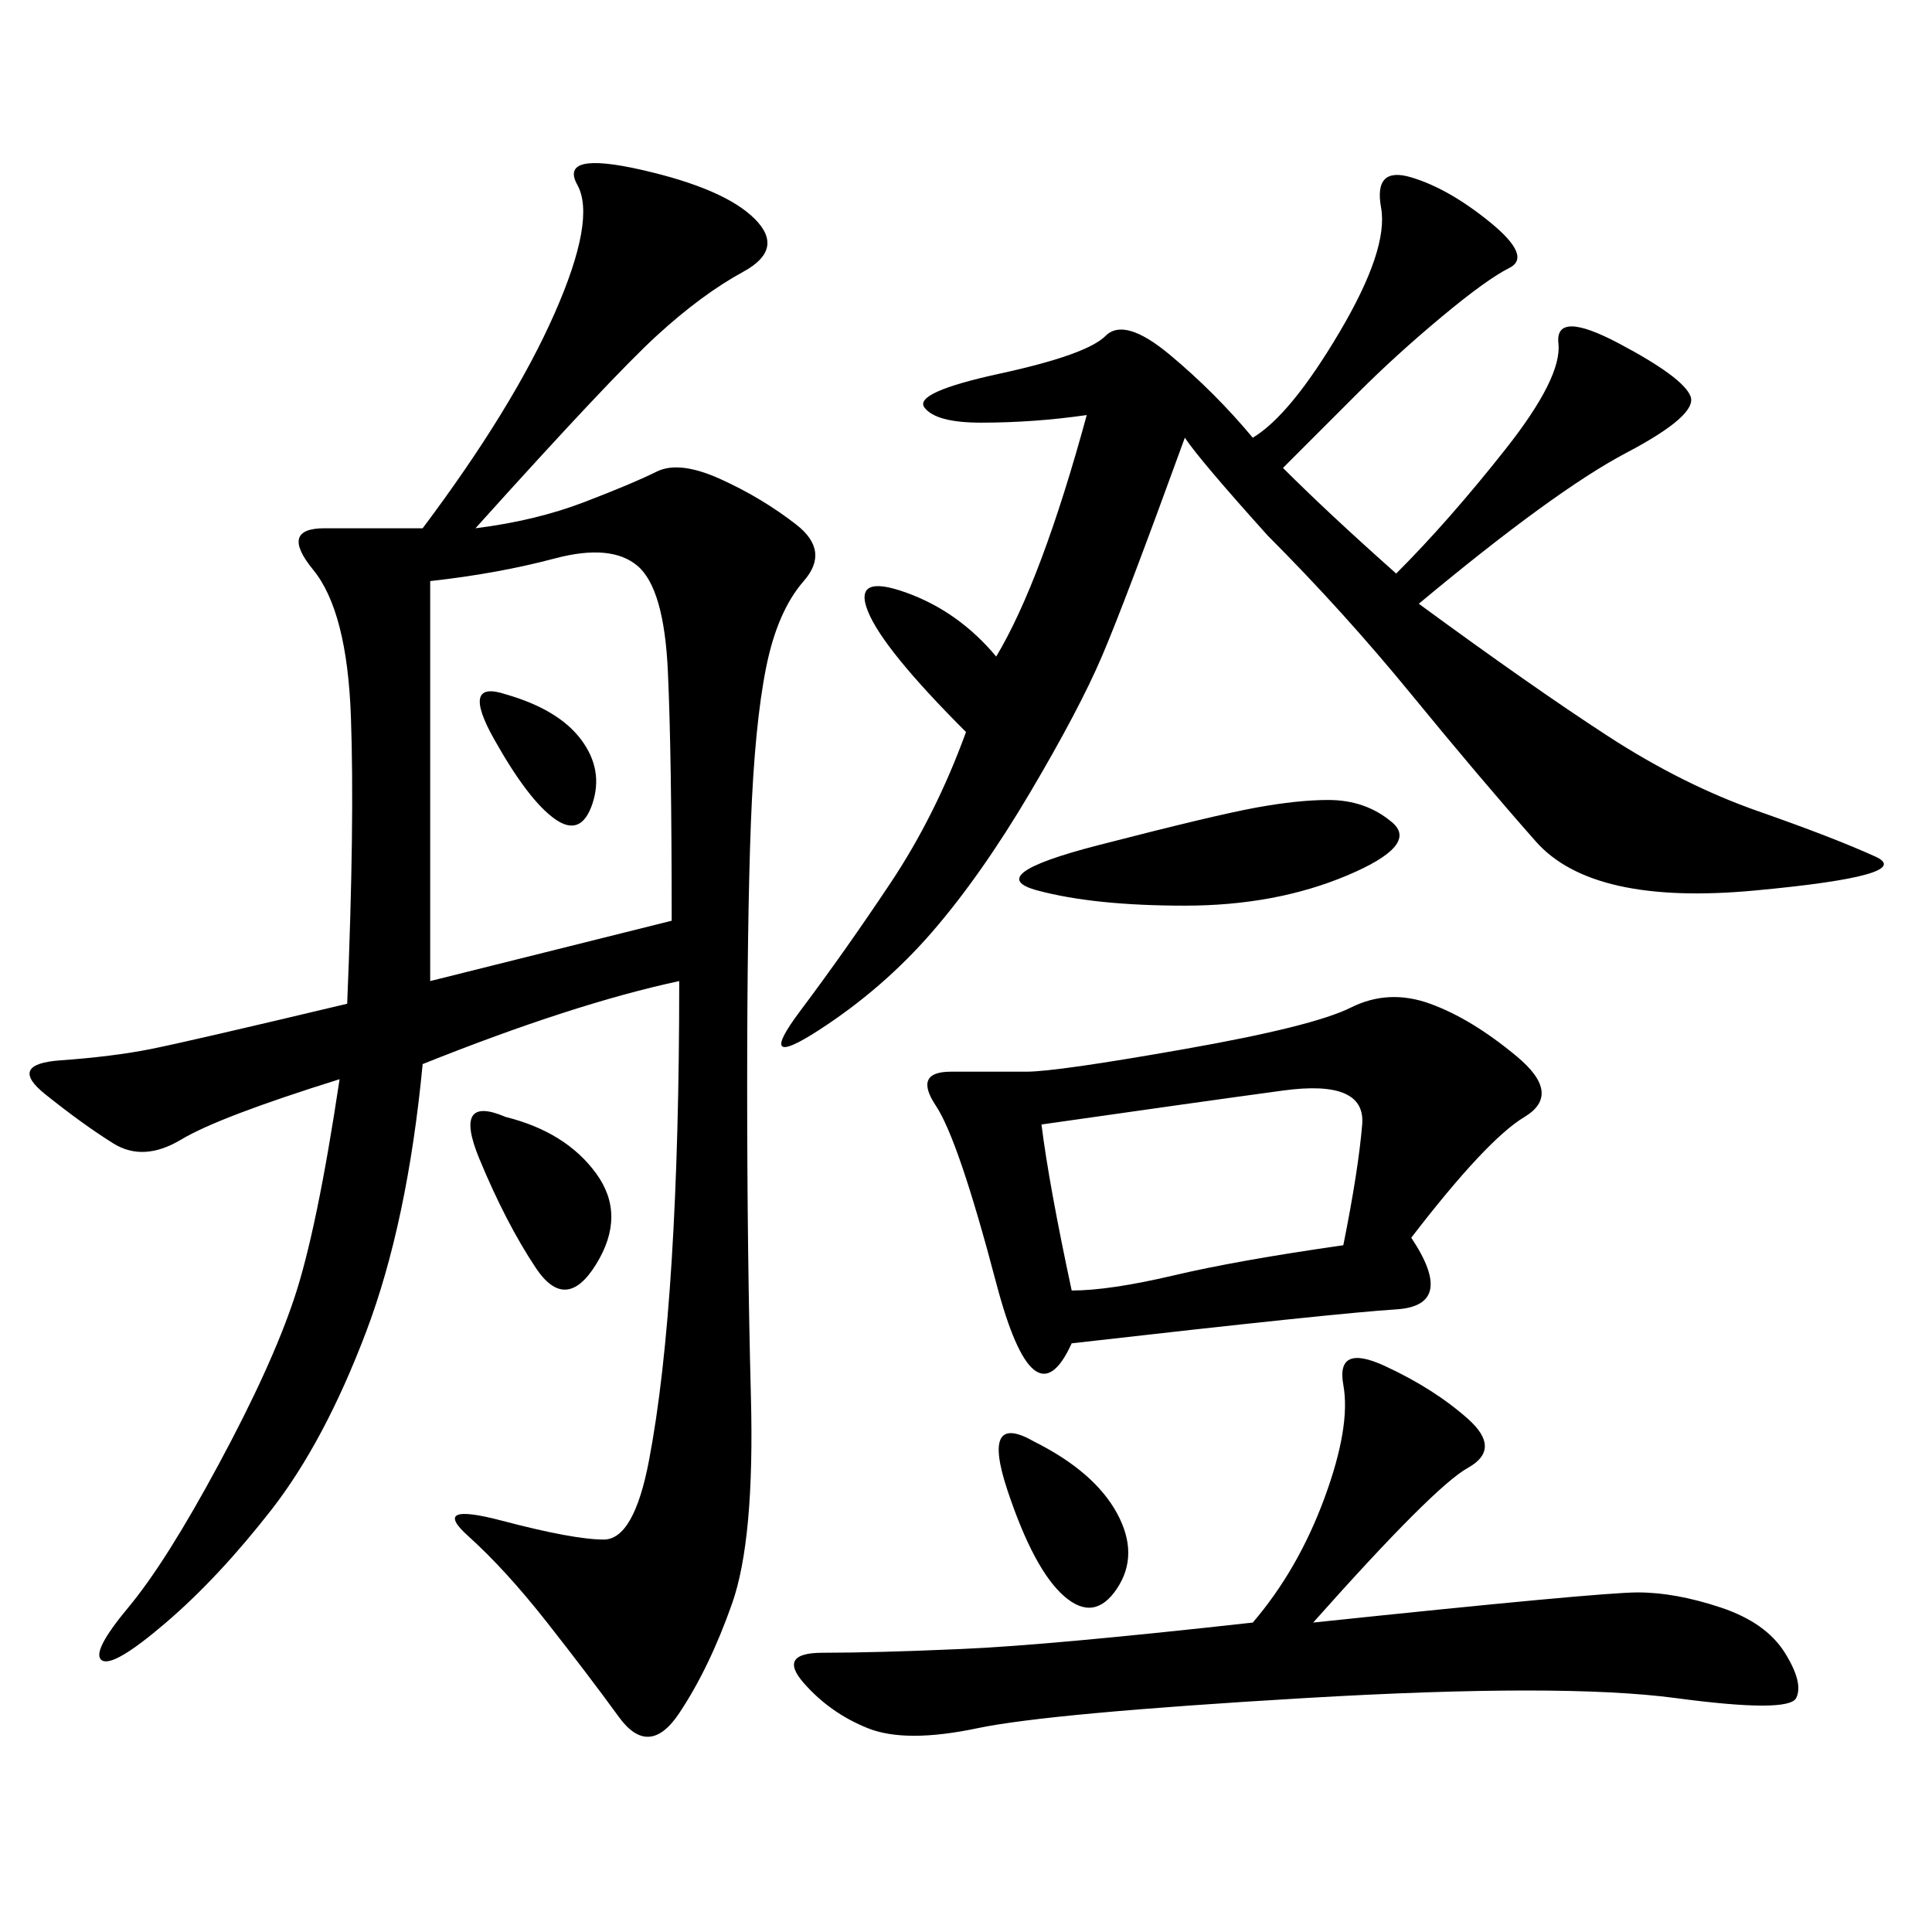 <svg xmlns="http://www.w3.org/2000/svg" xmlns:xlink="http://www.w3.org/1999/xlink" width="300" height="300"><path d="M73.83 82.03Q83.20 80.86 90.82 77.93Q98.44 75 101.95 73.24Q105.47 71.48 111.91 74.41Q118.36 77.34 123.63 81.45Q128.91 85.55 124.80 90.23Q120.70 94.92 118.95 103.71Q117.19 112.50 116.60 127.73Q116.02 142.97 116.02 168.75L116.02 168.75Q116.02 194.53 116.60 216.80Q117.19 239.06 113.67 249.02Q110.16 258.98 105.47 266.02Q100.78 273.05 96.09 266.60Q91.41 260.16 84.96 251.95Q78.52 243.75 72.66 238.48Q66.80 233.20 77.93 236.13Q89.06 239.06 93.75 239.06L93.75 239.06Q98.44 239.06 100.78 226.76Q103.13 214.45 104.30 195.70Q105.47 176.95 105.47 152.34L105.47 152.34Q89.06 155.86 65.63 165.23L65.63 165.23Q63.28 189.84 56.84 206.84Q50.39 223.83 42.19 234.38Q33.98 244.92 25.78 251.95Q17.58 258.98 15.82 257.81Q14.06 256.64 19.92 249.61Q25.78 242.58 33.98 227.34Q42.19 212.11 45.70 201.56Q49.22 191.02 52.73 167.58L52.73 167.58Q33.98 173.44 28.13 176.95Q22.27 180.47 17.58 177.54Q12.89 174.61 7.03 169.92Q1.17 165.23 9.38 164.65Q17.58 164.06 23.44 162.89Q29.30 161.72 53.91 155.86L53.91 155.86Q55.08 127.73 54.49 111.33Q53.91 94.92 48.63 88.48Q43.36 82.03 50.39 82.03L50.39 82.03L65.63 82.03Q79.69 63.28 86.13 48.63Q92.58 33.98 89.65 28.71Q86.72 23.44 99.61 26.37Q112.50 29.30 117.19 33.98Q121.88 38.67 115.43 42.19Q108.98 45.70 101.95 52.15Q94.92 58.59 73.83 82.03L73.83 82.03ZM199.22 72.66Q206.25 79.69 216.80 89.06L216.80 89.06Q225 80.86 233.79 69.73Q242.58 58.59 241.99 53.32Q241.41 48.05 251.37 53.32Q261.33 58.59 262.50 61.52Q263.67 64.45 252.54 70.31Q241.41 76.17 220.31 93.75L220.31 93.75Q237.89 106.64 249.61 114.26Q261.33 121.88 273.05 125.98Q284.77 130.08 291.21 133.01Q297.66 135.94 272.46 138.28Q247.27 140.63 238.48 130.66Q229.69 120.70 219.14 107.81Q208.59 94.92 196.88 83.20L196.88 83.20Q186.33 71.48 183.98 67.97L183.98 67.97Q174.61 93.75 171.09 101.95Q167.58 110.16 159.96 123.05Q152.34 135.94 144.73 144.73Q137.11 153.52 127.15 159.96Q117.19 166.41 124.22 157.03Q131.25 147.66 138.28 137.11Q145.31 126.56 150 113.67L150 113.67Q137.11 100.78 134.77 94.92Q132.42 89.06 140.63 91.99Q148.83 94.92 154.69 101.95L154.69 101.95Q161.72 90.23 168.75 64.45L168.75 64.45Q160.55 65.63 152.34 65.63L152.34 65.63Q145.31 65.63 143.55 63.28Q141.80 60.94 155.27 58.01Q168.75 55.08 171.68 52.15Q174.61 49.22 181.64 55.08Q188.67 60.94 194.53 67.97L194.53 67.97Q200.39 64.45 208.01 51.56Q215.63 38.67 214.45 32.23Q213.28 25.78 219.14 27.54Q225 29.30 231.45 34.57Q237.89 39.84 234.38 41.60Q230.86 43.36 223.83 49.22Q216.80 55.08 210.94 60.94L210.94 60.94L199.22 72.66ZM219.14 192.19Q226.17 202.73 216.80 203.32Q207.42 203.91 166.41 208.59L166.41 208.59Q160.55 221.48 154.69 199.22Q148.83 176.95 145.31 171.68Q141.80 166.41 147.66 166.41L147.66 166.41L159.38 166.41Q164.06 166.41 183.98 162.89Q203.91 159.38 209.77 156.45Q215.63 153.52 222.07 155.86Q228.52 158.20 235.55 164.06Q242.58 169.92 236.72 173.44Q230.86 176.95 219.14 192.19L219.14 192.19ZM203.91 251.95Q248.44 247.27 254.30 247.27L254.30 247.27Q260.16 247.27 267.19 249.61Q274.22 251.95 277.15 256.64Q280.08 261.33 278.91 263.67Q277.73 266.02 260.16 263.67Q242.58 261.33 202.73 263.67Q162.89 266.02 151.76 268.36Q140.63 270.70 134.77 268.36Q128.91 266.02 124.80 261.33Q120.70 256.64 127.73 256.64L127.73 256.64Q135.94 256.64 149.41 256.05Q162.89 255.47 194.53 251.95L194.53 251.95Q201.56 243.75 205.66 232.62Q209.77 221.48 208.59 215.04Q207.42 208.59 215.04 212.11Q222.66 215.63 227.93 220.31Q233.20 225 227.93 227.93Q222.66 230.86 203.91 251.95L203.91 251.95ZM66.80 90.23L66.80 152.34L104.30 142.97Q104.30 117.19 103.71 104.30Q103.13 91.41 99.02 87.89Q94.92 84.38 86.13 86.72Q77.34 89.06 66.80 90.23L66.80 90.23ZM161.72 174.61Q162.89 183.98 166.41 200.39L166.41 200.39Q172.27 200.39 182.23 198.05Q192.19 195.70 208.59 193.36L208.59 193.36Q210.94 181.64 211.52 174.61Q212.11 167.58 199.22 169.34Q186.33 171.09 161.72 174.61L161.72 174.61ZM206.25 124.22Q212.11 124.22 216.21 127.73Q220.31 131.25 209.18 135.94Q198.05 140.63 183.98 140.63L183.98 140.63Q169.92 140.63 161.13 138.28Q152.34 135.94 170.51 131.25Q188.67 126.56 195.12 125.39Q201.56 124.22 206.25 124.22L206.25 124.22ZM78.52 173.44Q87.89 175.78 92.58 182.23Q97.27 188.67 92.58 196.29Q87.89 203.91 83.20 196.88Q78.52 189.84 74.41 179.88Q70.31 169.92 78.52 173.44L78.52 173.44ZM160.55 223.83Q169.92 228.52 173.44 234.96Q176.95 241.41 173.44 246.68Q169.92 251.95 165.23 247.85Q160.55 243.75 156.45 231.45Q152.34 219.14 160.55 223.83L160.55 223.83ZM78.52 107.81Q86.72 110.16 90.23 114.84Q93.75 119.53 91.99 124.80Q90.23 130.08 86.13 127.15Q82.03 124.22 76.76 114.84Q71.48 105.47 78.52 107.81L78.52 107.81Z"/></svg>
